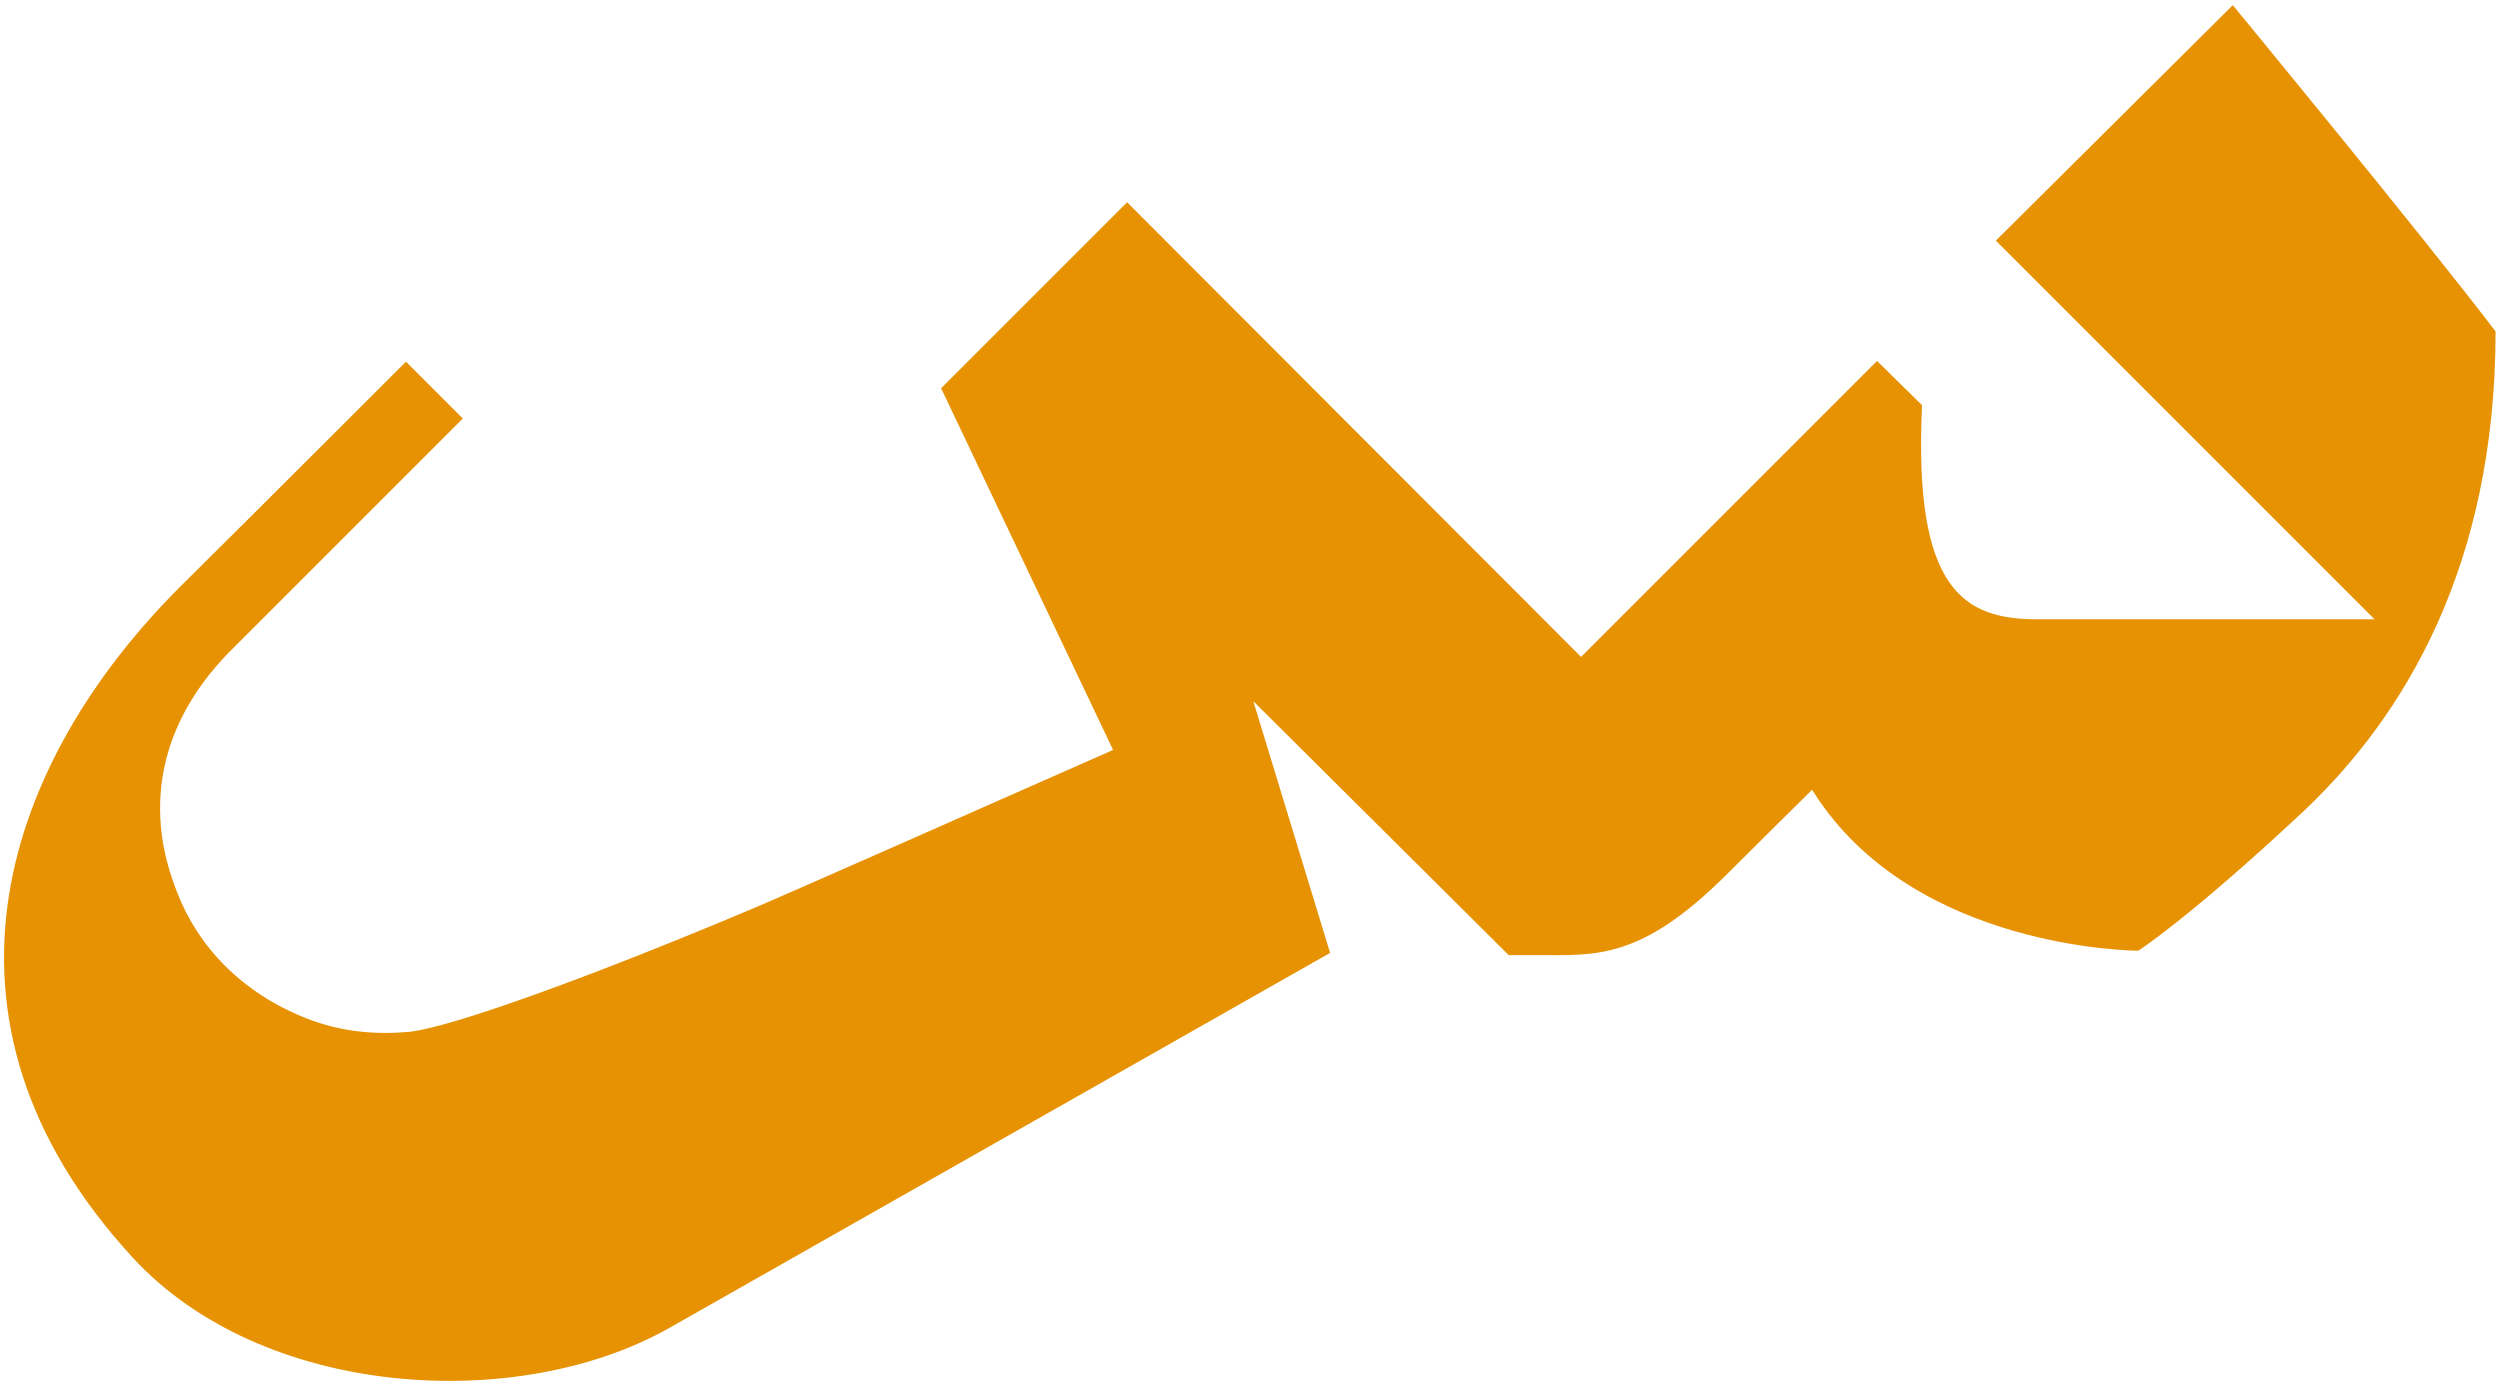 <?xml version="1.0" encoding="utf-8"?>
<!-- Generator: Adobe Illustrator 24.0.1, SVG Export Plug-In . SVG Version: 6.00 Build 0)  -->
<svg version="1.1" id="Layer_1" xmlns="http://www.w3.org/2000/svg" xmlns:xlink="http://www.w3.org/1999/xlink" x="0px" y="0px"
	 viewBox="0 0 338.7 187.5" style="enable-background:new 0 0 338.7 187.5;" xml:space="preserve">
<style type="text/css">
	.st0{fill:#E69203;}
</style>
<g>
	<path class="st0" d="M302.5,0.7l-32.1,31.9l51.3,51.3c-4,0-38,0-45.7,0c-9.9,0-16.8-3.9-15.6-29l-6.1-6L214.2,89l-61.5-61.6
		l-0.1,0.1l-25.1,25.1l23.3,49l0,0c-19.2,8.5-46.6,20.6-48.6,21.4c-20.8,8.8-40.9,16.2-46.8,16.8c-4.6,0.4-9.2,0-13.8-1.8
		c-8.7-3.4-14.7-9.6-17.6-17.1c-1.3-3.4-7.3-18.2,7.4-32.9c6-6,31.3-31.3,31.3-31.3L55,49c0,0-18.8,18.8-30.7,30.6
		c-23.1,23.1-36.4,58.1-6.3,90.8c17.5,19,52,21.2,72.7,9.5c13.4-7.6,89.5-50.8,89.5-50.8L169.8,95l34.6,34.4c0.3,0,3.7,0,4,0
		c7.8,0,13.9,0.7,25.6-11c3.4-3.4,11.5-11.4,11.5-11.4l0.2,0.3c13.6,21.5,44,21.5,44,21.5s6.9-4.4,22.5-19
		c13.4-12.7,25.9-33,25.9-64.9C328.2,31.9,302.5,0.7,302.5,0.7z"/>
</g>
</svg>
